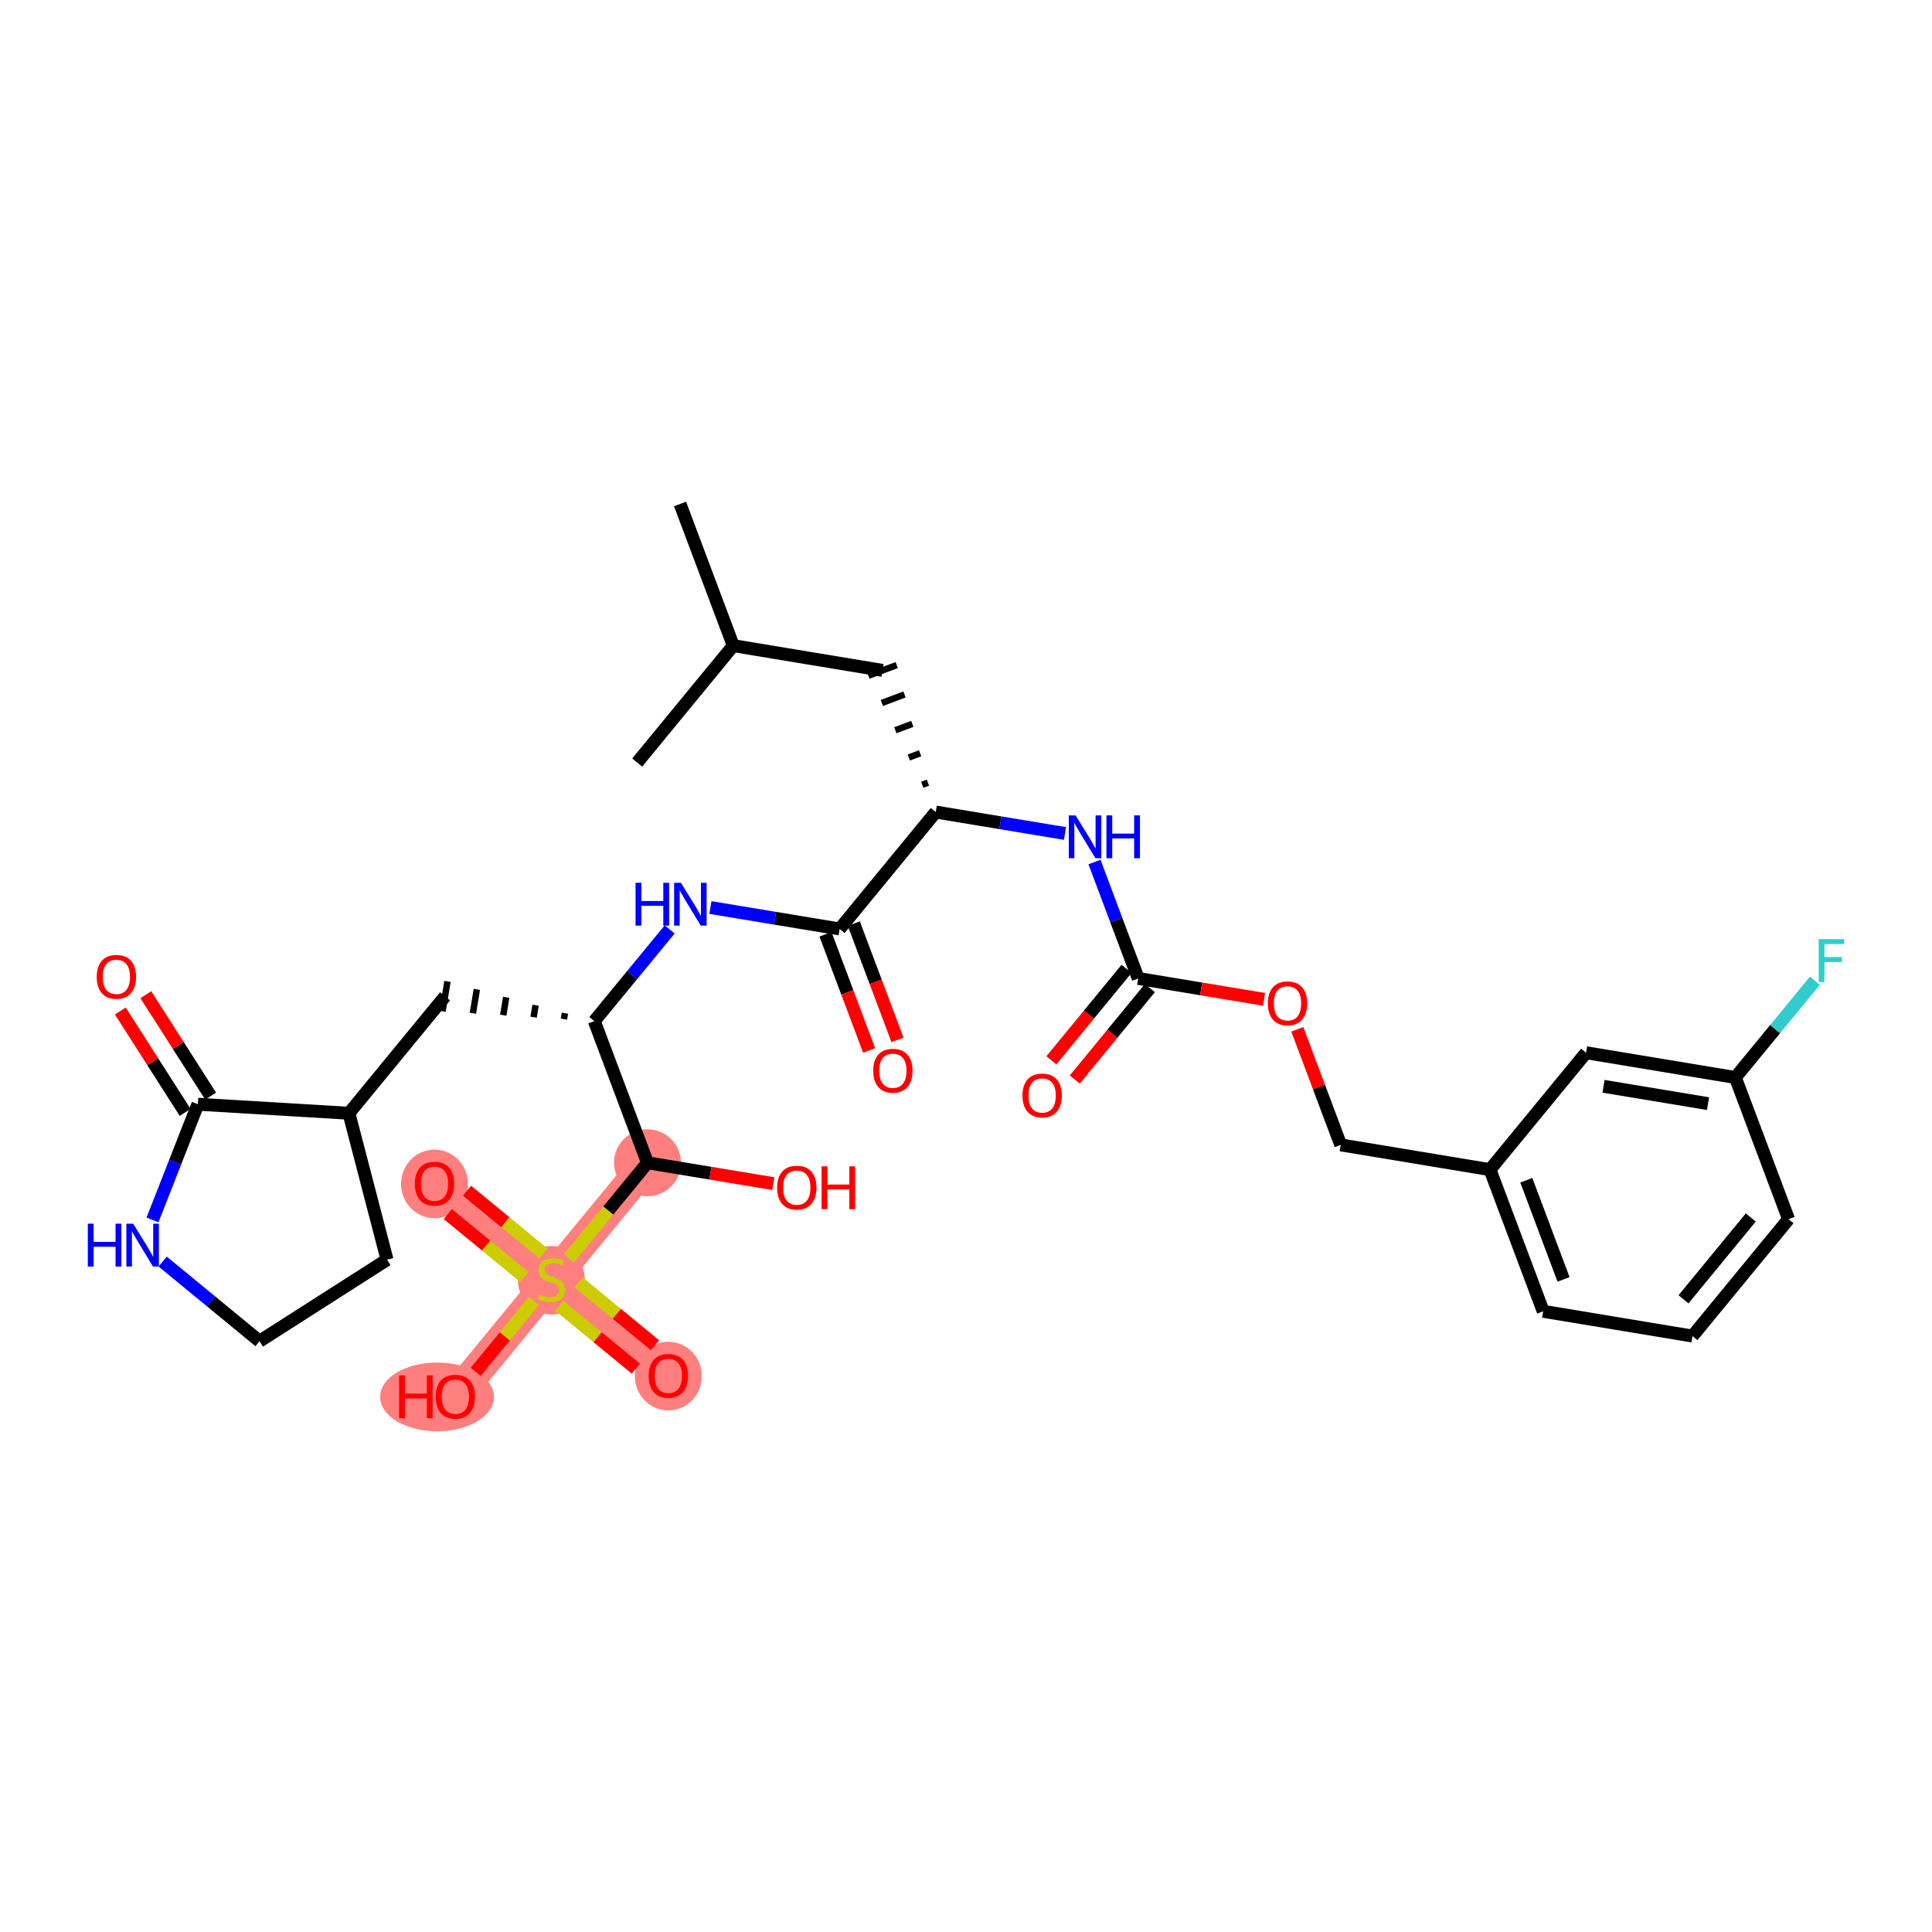 <?xml version='1.0' encoding='iso-8859-1'?>
<svg version='1.1' baseProfile='full'
              xmlns='http://www.w3.org/2000/svg'
                      xmlns:rdkit='http://www.rdkit.org/xml'
                      xmlns:xlink='http://www.w3.org/1999/xlink'
                  xml:space='preserve'
width='300px' height='300px' viewBox='0 0 300 300'>
<!-- END OF HEADER -->
<rect style='opacity:1.0;fill:#FFFFFF;stroke:none' width='300' height='300' x='0' y='0'> </rect>
<rect style='opacity:1.0;fill:#FFFFFF;stroke:none' width='300' height='300' x='0' y='0'> </rect>
<path d='M 100.543,180.554 L 85.624,198.707' style='fill:none;fill-rule:evenodd;stroke:#FF7F7F;stroke-width:5.0px;stroke-linecap:butt;stroke-linejoin:miter;stroke-opacity:1' />
<path d='M 85.624,198.707 L 103.777,213.626' style='fill:none;fill-rule:evenodd;stroke:#FF7F7F;stroke-width:5.0px;stroke-linecap:butt;stroke-linejoin:miter;stroke-opacity:1' />
<path d='M 85.624,198.707 L 67.471,183.787' style='fill:none;fill-rule:evenodd;stroke:#FF7F7F;stroke-width:5.0px;stroke-linecap:butt;stroke-linejoin:miter;stroke-opacity:1' />
<path d='M 85.624,198.707 L 70.704,216.86' style='fill:none;fill-rule:evenodd;stroke:#FF7F7F;stroke-width:5.0px;stroke-linecap:butt;stroke-linejoin:miter;stroke-opacity:1' />
<ellipse cx='100.543' cy='180.554' rx='4.699' ry='4.699'  style='fill:#FF7F7F;fill-rule:evenodd;stroke:#FF7F7F;stroke-width:1.0px;stroke-linecap:butt;stroke-linejoin:miter;stroke-opacity:1' />
<ellipse cx='85.624' cy='198.796' rx='4.699' ry='4.818'  style='fill:#FF7F7F;fill-rule:evenodd;stroke:#FF7F7F;stroke-width:1.0px;stroke-linecap:butt;stroke-linejoin:miter;stroke-opacity:1' />
<ellipse cx='103.777' cy='213.678' rx='4.699' ry='4.832'  style='fill:#FF7F7F;fill-rule:evenodd;stroke:#FF7F7F;stroke-width:1.0px;stroke-linecap:butt;stroke-linejoin:miter;stroke-opacity:1' />
<ellipse cx='67.471' cy='183.839' rx='4.699' ry='4.832'  style='fill:#FF7F7F;fill-rule:evenodd;stroke:#FF7F7F;stroke-width:1.0px;stroke-linecap:butt;stroke-linejoin:miter;stroke-opacity:1' />
<ellipse cx='67.866' cy='216.911' rx='8.334' ry='4.832'  style='fill:#FF7F7F;fill-rule:evenodd;stroke:#FF7F7F;stroke-width:1.0px;stroke-linecap:butt;stroke-linejoin:miter;stroke-opacity:1' />
<path class='bond-0 atom-0 atom-1' d='M 105.598,78.257 L 113.86,100.254' style='fill:none;fill-rule:evenodd;stroke:#000000;stroke-width:2.0px;stroke-linecap:butt;stroke-linejoin:miter;stroke-opacity:1' />
<path class='bond-1 atom-1 atom-2' d='M 113.86,100.254 L 98.94,118.407' style='fill:none;fill-rule:evenodd;stroke:#000000;stroke-width:2.0px;stroke-linecap:butt;stroke-linejoin:miter;stroke-opacity:1' />
<path class='bond-2 atom-1 atom-3' d='M 113.86,100.254 L 137.04,104.098' style='fill:none;fill-rule:evenodd;stroke:#000000;stroke-width:2.0px;stroke-linecap:butt;stroke-linejoin:miter;stroke-opacity:1' />
<path class='bond-3 atom-4 atom-3' d='M 144.089,121.53 L 143.209,121.861' style='fill:none;fill-rule:evenodd;stroke:#000000;stroke-width:1.0px;stroke-linecap:butt;stroke-linejoin:miter;stroke-opacity:1' />
<path class='bond-3 atom-4 atom-3' d='M 142.877,116.966 L 141.117,117.627' style='fill:none;fill-rule:evenodd;stroke:#000000;stroke-width:1.0px;stroke-linecap:butt;stroke-linejoin:miter;stroke-opacity:1' />
<path class='bond-3 atom-4 atom-3' d='M 141.665,112.401 L 139.025,113.392' style='fill:none;fill-rule:evenodd;stroke:#000000;stroke-width:1.0px;stroke-linecap:butt;stroke-linejoin:miter;stroke-opacity:1' />
<path class='bond-3 atom-4 atom-3' d='M 140.452,107.837 L 136.933,109.158' style='fill:none;fill-rule:evenodd;stroke:#000000;stroke-width:1.0px;stroke-linecap:butt;stroke-linejoin:miter;stroke-opacity:1' />
<path class='bond-3 atom-4 atom-3' d='M 139.24,103.272 L 134.841,104.924' style='fill:none;fill-rule:evenodd;stroke:#000000;stroke-width:1.0px;stroke-linecap:butt;stroke-linejoin:miter;stroke-opacity:1' />
<path class='bond-4 atom-4 atom-5' d='M 145.301,126.095 L 155.336,127.759' style='fill:none;fill-rule:evenodd;stroke:#000000;stroke-width:2.0px;stroke-linecap:butt;stroke-linejoin:miter;stroke-opacity:1' />
<path class='bond-4 atom-4 atom-5' d='M 155.336,127.759 L 165.371,129.423' style='fill:none;fill-rule:evenodd;stroke:#0000FF;stroke-width:2.0px;stroke-linecap:butt;stroke-linejoin:miter;stroke-opacity:1' />
<path class='bond-16 atom-4 atom-17' d='M 145.301,126.095 L 130.382,144.248' style='fill:none;fill-rule:evenodd;stroke:#000000;stroke-width:2.0px;stroke-linecap:butt;stroke-linejoin:miter;stroke-opacity:1' />
<path class='bond-5 atom-5 atom-6' d='M 169.952,133.854 L 173.348,142.895' style='fill:none;fill-rule:evenodd;stroke:#0000FF;stroke-width:2.0px;stroke-linecap:butt;stroke-linejoin:miter;stroke-opacity:1' />
<path class='bond-5 atom-5 atom-6' d='M 173.348,142.895 L 176.743,151.936' style='fill:none;fill-rule:evenodd;stroke:#000000;stroke-width:2.0px;stroke-linecap:butt;stroke-linejoin:miter;stroke-opacity:1' />
<path class='bond-6 atom-6 atom-7' d='M 174.928,150.444 L 169.092,157.545' style='fill:none;fill-rule:evenodd;stroke:#000000;stroke-width:2.0px;stroke-linecap:butt;stroke-linejoin:miter;stroke-opacity:1' />
<path class='bond-6 atom-6 atom-7' d='M 169.092,157.545 L 163.257,164.645' style='fill:none;fill-rule:evenodd;stroke:#FF0000;stroke-width:2.0px;stroke-linecap:butt;stroke-linejoin:miter;stroke-opacity:1' />
<path class='bond-6 atom-6 atom-7' d='M 178.559,153.428 L 172.723,160.528' style='fill:none;fill-rule:evenodd;stroke:#000000;stroke-width:2.0px;stroke-linecap:butt;stroke-linejoin:miter;stroke-opacity:1' />
<path class='bond-6 atom-6 atom-7' d='M 172.723,160.528 L 166.887,167.629' style='fill:none;fill-rule:evenodd;stroke:#FF0000;stroke-width:2.0px;stroke-linecap:butt;stroke-linejoin:miter;stroke-opacity:1' />
<path class='bond-7 atom-6 atom-8' d='M 176.743,151.936 L 186.513,153.556' style='fill:none;fill-rule:evenodd;stroke:#000000;stroke-width:2.0px;stroke-linecap:butt;stroke-linejoin:miter;stroke-opacity:1' />
<path class='bond-7 atom-6 atom-8' d='M 186.513,153.556 L 196.282,155.176' style='fill:none;fill-rule:evenodd;stroke:#FF0000;stroke-width:2.0px;stroke-linecap:butt;stroke-linejoin:miter;stroke-opacity:1' />
<path class='bond-8 atom-8 atom-9' d='M 201.447,159.836 L 204.816,168.807' style='fill:none;fill-rule:evenodd;stroke:#FF0000;stroke-width:2.0px;stroke-linecap:butt;stroke-linejoin:miter;stroke-opacity:1' />
<path class='bond-8 atom-8 atom-9' d='M 204.816,168.807 L 208.185,177.777' style='fill:none;fill-rule:evenodd;stroke:#000000;stroke-width:2.0px;stroke-linecap:butt;stroke-linejoin:miter;stroke-opacity:1' />
<path class='bond-9 atom-9 atom-10' d='M 208.185,177.777 L 231.366,181.621' style='fill:none;fill-rule:evenodd;stroke:#000000;stroke-width:2.0px;stroke-linecap:butt;stroke-linejoin:miter;stroke-opacity:1' />
<path class='bond-10 atom-10 atom-11' d='M 231.366,181.621 L 239.627,203.618' style='fill:none;fill-rule:evenodd;stroke:#000000;stroke-width:2.0px;stroke-linecap:butt;stroke-linejoin:miter;stroke-opacity:1' />
<path class='bond-10 atom-10 atom-11' d='M 237.004,183.269 L 242.787,198.667' style='fill:none;fill-rule:evenodd;stroke:#000000;stroke-width:2.0px;stroke-linecap:butt;stroke-linejoin:miter;stroke-opacity:1' />
<path class='bond-33 atom-16 atom-10' d='M 246.285,163.468 L 231.366,181.621' style='fill:none;fill-rule:evenodd;stroke:#000000;stroke-width:2.0px;stroke-linecap:butt;stroke-linejoin:miter;stroke-opacity:1' />
<path class='bond-11 atom-11 atom-12' d='M 239.627,203.618 L 262.808,207.463' style='fill:none;fill-rule:evenodd;stroke:#000000;stroke-width:2.0px;stroke-linecap:butt;stroke-linejoin:miter;stroke-opacity:1' />
<path class='bond-12 atom-12 atom-13' d='M 262.808,207.463 L 277.727,189.31' style='fill:none;fill-rule:evenodd;stroke:#000000;stroke-width:2.0px;stroke-linecap:butt;stroke-linejoin:miter;stroke-opacity:1' />
<path class='bond-12 atom-12 atom-13' d='M 261.415,201.756 L 271.859,189.049' style='fill:none;fill-rule:evenodd;stroke:#000000;stroke-width:2.0px;stroke-linecap:butt;stroke-linejoin:miter;stroke-opacity:1' />
<path class='bond-13 atom-13 atom-14' d='M 277.727,189.31 L 269.466,167.313' style='fill:none;fill-rule:evenodd;stroke:#000000;stroke-width:2.0px;stroke-linecap:butt;stroke-linejoin:miter;stroke-opacity:1' />
<path class='bond-14 atom-14 atom-15' d='M 269.466,167.313 L 275.643,159.797' style='fill:none;fill-rule:evenodd;stroke:#000000;stroke-width:2.0px;stroke-linecap:butt;stroke-linejoin:miter;stroke-opacity:1' />
<path class='bond-14 atom-14 atom-15' d='M 275.643,159.797 L 281.819,152.282' style='fill:none;fill-rule:evenodd;stroke:#33CCCC;stroke-width:2.0px;stroke-linecap:butt;stroke-linejoin:miter;stroke-opacity:1' />
<path class='bond-15 atom-14 atom-16' d='M 269.466,167.313 L 246.285,163.468' style='fill:none;fill-rule:evenodd;stroke:#000000;stroke-width:2.0px;stroke-linecap:butt;stroke-linejoin:miter;stroke-opacity:1' />
<path class='bond-15 atom-14 atom-16' d='M 265.22,171.372 L 248.993,168.681' style='fill:none;fill-rule:evenodd;stroke:#000000;stroke-width:2.0px;stroke-linecap:butt;stroke-linejoin:miter;stroke-opacity:1' />
<path class='bond-17 atom-17 atom-18' d='M 128.182,145.074 L 131.571,154.097' style='fill:none;fill-rule:evenodd;stroke:#000000;stroke-width:2.0px;stroke-linecap:butt;stroke-linejoin:miter;stroke-opacity:1' />
<path class='bond-17 atom-17 atom-18' d='M 131.571,154.097 L 134.959,163.119' style='fill:none;fill-rule:evenodd;stroke:#FF0000;stroke-width:2.0px;stroke-linecap:butt;stroke-linejoin:miter;stroke-opacity:1' />
<path class='bond-17 atom-17 atom-18' d='M 132.582,143.422 L 135.97,152.444' style='fill:none;fill-rule:evenodd;stroke:#000000;stroke-width:2.0px;stroke-linecap:butt;stroke-linejoin:miter;stroke-opacity:1' />
<path class='bond-17 atom-17 atom-18' d='M 135.97,152.444 L 139.359,161.467' style='fill:none;fill-rule:evenodd;stroke:#FF0000;stroke-width:2.0px;stroke-linecap:butt;stroke-linejoin:miter;stroke-opacity:1' />
<path class='bond-18 atom-17 atom-19' d='M 130.382,144.248 L 120.347,142.584' style='fill:none;fill-rule:evenodd;stroke:#000000;stroke-width:2.0px;stroke-linecap:butt;stroke-linejoin:miter;stroke-opacity:1' />
<path class='bond-18 atom-17 atom-19' d='M 120.347,142.584 L 110.313,140.92' style='fill:none;fill-rule:evenodd;stroke:#0000FF;stroke-width:2.0px;stroke-linecap:butt;stroke-linejoin:miter;stroke-opacity:1' />
<path class='bond-19 atom-19 atom-20' d='M 103.984,144.319 L 98.133,151.438' style='fill:none;fill-rule:evenodd;stroke:#0000FF;stroke-width:2.0px;stroke-linecap:butt;stroke-linejoin:miter;stroke-opacity:1' />
<path class='bond-19 atom-19 atom-20' d='M 98.133,151.438 L 92.282,158.557' style='fill:none;fill-rule:evenodd;stroke:#000000;stroke-width:2.0px;stroke-linecap:butt;stroke-linejoin:miter;stroke-opacity:1' />
<path class='bond-20 atom-20 atom-21' d='M 87.723,157.324 L 87.569,158.252' style='fill:none;fill-rule:evenodd;stroke:#000000;stroke-width:1.0px;stroke-linecap:butt;stroke-linejoin:miter;stroke-opacity:1' />
<path class='bond-20 atom-20 atom-21' d='M 83.164,156.092 L 82.856,157.946' style='fill:none;fill-rule:evenodd;stroke:#000000;stroke-width:1.0px;stroke-linecap:butt;stroke-linejoin:miter;stroke-opacity:1' />
<path class='bond-20 atom-20 atom-21' d='M 78.604,154.86 L 78.143,157.641' style='fill:none;fill-rule:evenodd;stroke:#000000;stroke-width:1.0px;stroke-linecap:butt;stroke-linejoin:miter;stroke-opacity:1' />
<path class='bond-20 atom-20 atom-21' d='M 74.045,153.627 L 73.43,157.336' style='fill:none;fill-rule:evenodd;stroke:#000000;stroke-width:1.0px;stroke-linecap:butt;stroke-linejoin:miter;stroke-opacity:1' />
<path class='bond-20 atom-20 atom-21' d='M 69.486,152.395 L 68.717,157.031' style='fill:none;fill-rule:evenodd;stroke:#000000;stroke-width:1.0px;stroke-linecap:butt;stroke-linejoin:miter;stroke-opacity:1' />
<path class='bond-27 atom-20 atom-28' d='M 92.282,158.557 L 100.543,180.554' style='fill:none;fill-rule:evenodd;stroke:#000000;stroke-width:2.0px;stroke-linecap:butt;stroke-linejoin:miter;stroke-opacity:1' />
<path class='bond-21 atom-21 atom-22' d='M 69.102,154.713 L 54.182,172.866' style='fill:none;fill-rule:evenodd;stroke:#000000;stroke-width:2.0px;stroke-linecap:butt;stroke-linejoin:miter;stroke-opacity:1' />
<path class='bond-22 atom-22 atom-23' d='M 54.182,172.866 L 60.099,195.606' style='fill:none;fill-rule:evenodd;stroke:#000000;stroke-width:2.0px;stroke-linecap:butt;stroke-linejoin:miter;stroke-opacity:1' />
<path class='bond-34 atom-26 atom-22' d='M 30.727,171.466 L 54.182,172.866' style='fill:none;fill-rule:evenodd;stroke:#000000;stroke-width:2.0px;stroke-linecap:butt;stroke-linejoin:miter;stroke-opacity:1' />
<path class='bond-23 atom-23 atom-24' d='M 60.099,195.606 L 40.3,208.26' style='fill:none;fill-rule:evenodd;stroke:#000000;stroke-width:2.0px;stroke-linecap:butt;stroke-linejoin:miter;stroke-opacity:1' />
<path class='bond-24 atom-24 atom-25' d='M 40.3,208.26 L 32.779,202.079' style='fill:none;fill-rule:evenodd;stroke:#000000;stroke-width:2.0px;stroke-linecap:butt;stroke-linejoin:miter;stroke-opacity:1' />
<path class='bond-24 atom-24 atom-25' d='M 32.779,202.079 L 25.258,195.897' style='fill:none;fill-rule:evenodd;stroke:#0000FF;stroke-width:2.0px;stroke-linecap:butt;stroke-linejoin:miter;stroke-opacity:1' />
<path class='bond-25 atom-25 atom-26' d='M 23.682,189.426 L 27.204,180.446' style='fill:none;fill-rule:evenodd;stroke:#0000FF;stroke-width:2.0px;stroke-linecap:butt;stroke-linejoin:miter;stroke-opacity:1' />
<path class='bond-25 atom-25 atom-26' d='M 27.204,180.446 L 30.727,171.466' style='fill:none;fill-rule:evenodd;stroke:#000000;stroke-width:2.0px;stroke-linecap:butt;stroke-linejoin:miter;stroke-opacity:1' />
<path class='bond-26 atom-26 atom-27' d='M 32.706,170.2 L 27.675,162.329' style='fill:none;fill-rule:evenodd;stroke:#000000;stroke-width:2.0px;stroke-linecap:butt;stroke-linejoin:miter;stroke-opacity:1' />
<path class='bond-26 atom-26 atom-27' d='M 27.675,162.329 L 22.645,154.457' style='fill:none;fill-rule:evenodd;stroke:#FF0000;stroke-width:2.0px;stroke-linecap:butt;stroke-linejoin:miter;stroke-opacity:1' />
<path class='bond-26 atom-26 atom-27' d='M 28.747,172.731 L 23.716,164.86' style='fill:none;fill-rule:evenodd;stroke:#000000;stroke-width:2.0px;stroke-linecap:butt;stroke-linejoin:miter;stroke-opacity:1' />
<path class='bond-26 atom-26 atom-27' d='M 23.716,164.86 L 18.685,156.988' style='fill:none;fill-rule:evenodd;stroke:#FF0000;stroke-width:2.0px;stroke-linecap:butt;stroke-linejoin:miter;stroke-opacity:1' />
<path class='bond-28 atom-28 atom-29' d='M 100.543,180.554 L 110.313,182.174' style='fill:none;fill-rule:evenodd;stroke:#000000;stroke-width:2.0px;stroke-linecap:butt;stroke-linejoin:miter;stroke-opacity:1' />
<path class='bond-28 atom-28 atom-29' d='M 110.313,182.174 L 120.082,183.794' style='fill:none;fill-rule:evenodd;stroke:#FF0000;stroke-width:2.0px;stroke-linecap:butt;stroke-linejoin:miter;stroke-opacity:1' />
<path class='bond-29 atom-28 atom-30' d='M 100.543,180.554 L 94.444,187.975' style='fill:none;fill-rule:evenodd;stroke:#000000;stroke-width:2.0px;stroke-linecap:butt;stroke-linejoin:miter;stroke-opacity:1' />
<path class='bond-29 atom-28 atom-30' d='M 94.444,187.975 L 88.345,195.396' style='fill:none;fill-rule:evenodd;stroke:#CCCC00;stroke-width:2.0px;stroke-linecap:butt;stroke-linejoin:miter;stroke-opacity:1' />
<path class='bond-30 atom-30 atom-31' d='M 86.853,202.758 L 92.792,207.64' style='fill:none;fill-rule:evenodd;stroke:#CCCC00;stroke-width:2.0px;stroke-linecap:butt;stroke-linejoin:miter;stroke-opacity:1' />
<path class='bond-30 atom-30 atom-31' d='M 92.792,207.64 L 98.731,212.521' style='fill:none;fill-rule:evenodd;stroke:#FF0000;stroke-width:2.0px;stroke-linecap:butt;stroke-linejoin:miter;stroke-opacity:1' />
<path class='bond-30 atom-30 atom-31' d='M 89.837,199.128 L 95.776,204.009' style='fill:none;fill-rule:evenodd;stroke:#CCCC00;stroke-width:2.0px;stroke-linecap:butt;stroke-linejoin:miter;stroke-opacity:1' />
<path class='bond-30 atom-30 atom-31' d='M 95.776,204.009 L 101.715,208.89' style='fill:none;fill-rule:evenodd;stroke:#FF0000;stroke-width:2.0px;stroke-linecap:butt;stroke-linejoin:miter;stroke-opacity:1' />
<path class='bond-31 atom-30 atom-32' d='M 84.395,194.655 L 78.456,189.774' style='fill:none;fill-rule:evenodd;stroke:#CCCC00;stroke-width:2.0px;stroke-linecap:butt;stroke-linejoin:miter;stroke-opacity:1' />
<path class='bond-31 atom-30 atom-32' d='M 78.456,189.774 L 72.517,184.893' style='fill:none;fill-rule:evenodd;stroke:#FF0000;stroke-width:2.0px;stroke-linecap:butt;stroke-linejoin:miter;stroke-opacity:1' />
<path class='bond-31 atom-30 atom-32' d='M 81.411,198.286 L 75.472,193.405' style='fill:none;fill-rule:evenodd;stroke:#CCCC00;stroke-width:2.0px;stroke-linecap:butt;stroke-linejoin:miter;stroke-opacity:1' />
<path class='bond-31 atom-30 atom-32' d='M 75.472,193.405 L 69.533,188.524' style='fill:none;fill-rule:evenodd;stroke:#FF0000;stroke-width:2.0px;stroke-linecap:butt;stroke-linejoin:miter;stroke-opacity:1' />
<path class='bond-32 atom-30 atom-33' d='M 82.903,202.018 L 78.384,207.516' style='fill:none;fill-rule:evenodd;stroke:#CCCC00;stroke-width:2.0px;stroke-linecap:butt;stroke-linejoin:miter;stroke-opacity:1' />
<path class='bond-32 atom-30 atom-33' d='M 78.384,207.516 L 73.865,213.015' style='fill:none;fill-rule:evenodd;stroke:#FF0000;stroke-width:2.0px;stroke-linecap:butt;stroke-linejoin:miter;stroke-opacity:1' />
<path  class='atom-5' d='M 167.011 126.612
L 169.192 130.137
Q 169.408 130.484, 169.756 131.114
Q 170.103 131.744, 170.122 131.781
L 170.122 126.612
L 171.006 126.612
L 171.006 133.266
L 170.094 133.266
L 167.754 129.413
Q 167.481 128.962, 167.19 128.445
Q 166.908 127.928, 166.823 127.768
L 166.823 133.266
L 165.959 133.266
L 165.959 126.612
L 167.011 126.612
' fill='#0000FF'/>
<path  class='atom-5' d='M 171.805 126.612
L 172.707 126.612
L 172.707 129.441
L 176.109 129.441
L 176.109 126.612
L 177.012 126.612
L 177.012 133.266
L 176.109 133.266
L 176.109 130.193
L 172.707 130.193
L 172.707 133.266
L 171.805 133.266
L 171.805 126.612
' fill='#0000FF'/>
<path  class='atom-7' d='M 158.769 170.108
Q 158.769 168.51, 159.559 167.617
Q 160.348 166.724, 161.824 166.724
Q 163.3 166.724, 164.089 167.617
Q 164.879 168.51, 164.879 170.108
Q 164.879 171.725, 164.08 172.646
Q 163.281 173.557, 161.824 173.557
Q 160.358 173.557, 159.559 172.646
Q 158.769 171.734, 158.769 170.108
M 161.824 172.805
Q 162.839 172.805, 163.384 172.129
Q 163.939 171.443, 163.939 170.108
Q 163.939 168.801, 163.384 168.144
Q 162.839 167.476, 161.824 167.476
Q 160.809 167.476, 160.254 168.134
Q 159.709 168.792, 159.709 170.108
Q 159.709 171.452, 160.254 172.129
Q 160.809 172.805, 161.824 172.805
' fill='#FF0000'/>
<path  class='atom-8' d='M 196.869 155.799
Q 196.869 154.201, 197.659 153.308
Q 198.448 152.415, 199.924 152.415
Q 201.4 152.415, 202.189 153.308
Q 202.979 154.201, 202.979 155.799
Q 202.979 157.416, 202.18 158.337
Q 201.381 159.248, 199.924 159.248
Q 198.458 159.248, 197.659 158.337
Q 196.869 157.425, 196.869 155.799
M 199.924 158.497
Q 200.939 158.497, 201.484 157.82
Q 202.039 157.134, 202.039 155.799
Q 202.039 154.493, 201.484 153.835
Q 200.939 153.167, 199.924 153.167
Q 198.909 153.167, 198.354 153.825
Q 197.809 154.483, 197.809 155.799
Q 197.809 157.143, 198.354 157.82
Q 198.909 158.497, 199.924 158.497
' fill='#FF0000'/>
<path  class='atom-15' d='M 282.407 145.832
L 286.364 145.832
L 286.364 146.594
L 283.3 146.594
L 283.3 148.614
L 286.025 148.614
L 286.025 149.385
L 283.3 149.385
L 283.3 152.487
L 282.407 152.487
L 282.407 145.832
' fill='#33CCCC'/>
<path  class='atom-18' d='M 135.589 166.264
Q 135.589 164.666, 136.378 163.773
Q 137.168 162.88, 138.643 162.88
Q 140.119 162.88, 140.908 163.773
Q 141.698 164.666, 141.698 166.264
Q 141.698 167.88, 140.899 168.802
Q 140.1 169.713, 138.643 169.713
Q 137.177 169.713, 136.378 168.802
Q 135.589 167.89, 135.589 166.264
M 138.643 168.961
Q 139.658 168.961, 140.204 168.285
Q 140.758 167.598, 140.758 166.264
Q 140.758 164.957, 140.204 164.299
Q 139.658 163.632, 138.643 163.632
Q 137.628 163.632, 137.074 164.29
Q 136.529 164.948, 136.529 166.264
Q 136.529 167.608, 137.074 168.285
Q 137.628 168.961, 138.643 168.961
' fill='#FF0000'/>
<path  class='atom-19' d='M 98.691 137.077
L 99.593 137.077
L 99.593 139.906
L 102.995 139.906
L 102.995 137.077
L 103.898 137.077
L 103.898 143.731
L 102.995 143.731
L 102.995 140.658
L 99.593 140.658
L 99.593 143.731
L 98.691 143.731
L 98.691 137.077
' fill='#0000FF'/>
<path  class='atom-19' d='M 105.731 137.077
L 107.911 140.601
Q 108.127 140.949, 108.475 141.579
Q 108.823 142.208, 108.842 142.246
L 108.842 137.077
L 109.725 137.077
L 109.725 143.731
L 108.813 143.731
L 106.473 139.878
Q 106.201 139.426, 105.909 138.909
Q 105.627 138.393, 105.543 138.233
L 105.543 143.731
L 104.678 143.731
L 104.678 137.077
L 105.731 137.077
' fill='#0000FF'/>
<path  class='atom-25' d='M 13.636 190.013
L 14.539 190.013
L 14.539 192.842
L 17.941 192.842
L 17.941 190.013
L 18.843 190.013
L 18.843 196.668
L 17.941 196.668
L 17.941 193.594
L 14.539 193.594
L 14.539 196.668
L 13.636 196.668
L 13.636 190.013
' fill='#0000FF'/>
<path  class='atom-25' d='M 20.676 190.013
L 22.857 193.538
Q 23.073 193.886, 23.421 194.515
Q 23.768 195.145, 23.787 195.183
L 23.787 190.013
L 24.671 190.013
L 24.671 196.668
L 23.759 196.668
L 21.419 192.814
Q 21.146 192.363, 20.855 191.846
Q 20.573 191.329, 20.488 191.169
L 20.488 196.668
L 19.623 196.668
L 19.623 190.013
L 20.676 190.013
' fill='#0000FF'/>
<path  class='atom-27' d='M 15.018 151.686
Q 15.018 150.088, 15.807 149.195
Q 16.597 148.302, 18.073 148.302
Q 19.548 148.302, 20.338 149.195
Q 21.127 150.088, 21.127 151.686
Q 21.127 153.302, 20.328 154.223
Q 19.529 155.135, 18.073 155.135
Q 16.606 155.135, 15.807 154.223
Q 15.018 153.312, 15.018 151.686
M 18.073 154.383
Q 19.088 154.383, 19.633 153.707
Q 20.187 153.02, 20.187 151.686
Q 20.187 150.379, 19.633 149.721
Q 19.088 149.054, 18.073 149.054
Q 17.057 149.054, 16.503 149.712
Q 15.958 150.37, 15.958 151.686
Q 15.958 153.03, 16.503 153.707
Q 17.057 154.383, 18.073 154.383
' fill='#FF0000'/>
<path  class='atom-29' d='M 120.669 184.417
Q 120.669 182.819, 121.459 181.926
Q 122.248 181.033, 123.724 181.033
Q 125.2 181.033, 125.989 181.926
Q 126.779 182.819, 126.779 184.417
Q 126.779 186.033, 125.98 186.954
Q 125.181 187.866, 123.724 187.866
Q 122.258 187.866, 121.459 186.954
Q 120.669 186.043, 120.669 184.417
M 123.724 187.114
Q 124.739 187.114, 125.284 186.438
Q 125.839 185.751, 125.839 184.417
Q 125.839 183.11, 125.284 182.452
Q 124.739 181.785, 123.724 181.785
Q 122.709 181.785, 122.154 182.443
Q 121.609 183.101, 121.609 184.417
Q 121.609 185.761, 122.154 186.438
Q 122.709 187.114, 123.724 187.114
' fill='#FF0000'/>
<path  class='atom-29' d='M 127.577 181.108
L 128.48 181.108
L 128.48 183.937
L 131.882 183.937
L 131.882 181.108
L 132.784 181.108
L 132.784 187.763
L 131.882 187.763
L 131.882 184.689
L 128.48 184.689
L 128.48 187.763
L 127.577 187.763
L 127.577 181.108
' fill='#FF0000'/>
<path  class='atom-30' d='M 83.744 200.991
Q 83.819 201.019, 84.129 201.151
Q 84.44 201.282, 84.778 201.367
Q 85.126 201.442, 85.464 201.442
Q 86.094 201.442, 86.46 201.141
Q 86.827 200.831, 86.827 200.295
Q 86.827 199.929, 86.639 199.703
Q 86.46 199.478, 86.178 199.355
Q 85.897 199.233, 85.427 199.092
Q 84.834 198.914, 84.477 198.744
Q 84.129 198.575, 83.876 198.218
Q 83.631 197.861, 83.631 197.259
Q 83.631 196.423, 84.195 195.906
Q 84.769 195.389, 85.897 195.389
Q 86.667 195.389, 87.541 195.756
L 87.325 196.479
Q 86.526 196.15, 85.925 196.15
Q 85.276 196.15, 84.919 196.423
Q 84.562 196.686, 84.571 197.147
Q 84.571 197.504, 84.75 197.72
Q 84.938 197.936, 85.201 198.058
Q 85.474 198.181, 85.925 198.321
Q 86.526 198.509, 86.883 198.697
Q 87.24 198.885, 87.494 199.271
Q 87.757 199.647, 87.757 200.295
Q 87.757 201.216, 87.137 201.714
Q 86.526 202.203, 85.502 202.203
Q 84.91 202.203, 84.459 202.072
Q 84.017 201.949, 83.49 201.733
L 83.744 200.991
' fill='#CCCC00'/>
<path  class='atom-31' d='M 100.722 213.645
Q 100.722 212.047, 101.512 211.154
Q 102.301 210.261, 103.777 210.261
Q 105.253 210.261, 106.042 211.154
Q 106.832 212.047, 106.832 213.645
Q 106.832 215.262, 106.033 216.183
Q 105.234 217.094, 103.777 217.094
Q 102.311 217.094, 101.512 216.183
Q 100.722 215.271, 100.722 213.645
M 103.777 216.343
Q 104.792 216.343, 105.337 215.666
Q 105.892 214.98, 105.892 213.645
Q 105.892 212.339, 105.337 211.681
Q 104.792 211.013, 103.777 211.013
Q 102.762 211.013, 102.207 211.671
Q 101.662 212.329, 101.662 213.645
Q 101.662 214.989, 102.207 215.666
Q 102.762 216.343, 103.777 216.343
' fill='#FF0000'/>
<path  class='atom-32' d='M 64.416 183.806
Q 64.416 182.208, 65.206 181.316
Q 65.995 180.423, 67.471 180.423
Q 68.947 180.423, 69.736 181.316
Q 70.526 182.208, 70.526 183.806
Q 70.526 185.423, 69.727 186.344
Q 68.928 187.256, 67.471 187.256
Q 66.005 187.256, 65.206 186.344
Q 64.416 185.432, 64.416 183.806
M 67.471 186.504
Q 68.486 186.504, 69.031 185.827
Q 69.586 185.141, 69.586 183.806
Q 69.586 182.5, 69.031 181.842
Q 68.486 181.175, 67.471 181.175
Q 66.456 181.175, 65.901 181.832
Q 65.356 182.49, 65.356 183.806
Q 65.356 185.15, 65.901 185.827
Q 66.456 186.504, 67.471 186.504
' fill='#FF0000'/>
<path  class='atom-33' d='M 61.973 213.57
L 62.875 213.57
L 62.875 216.399
L 66.278 216.399
L 66.278 213.57
L 67.18 213.57
L 67.18 220.225
L 66.278 220.225
L 66.278 217.151
L 62.875 217.151
L 62.875 220.225
L 61.973 220.225
L 61.973 213.57
' fill='#FF0000'/>
<path  class='atom-33' d='M 67.65 216.879
Q 67.65 215.281, 68.439 214.388
Q 69.229 213.495, 70.704 213.495
Q 72.18 213.495, 72.97 214.388
Q 73.759 215.281, 73.759 216.879
Q 73.759 218.495, 72.96 219.416
Q 72.161 220.328, 70.704 220.328
Q 69.238 220.328, 68.439 219.416
Q 67.65 218.505, 67.65 216.879
M 70.704 219.576
Q 71.72 219.576, 72.265 218.899
Q 72.819 218.213, 72.819 216.879
Q 72.819 215.572, 72.265 214.914
Q 71.72 214.247, 70.704 214.247
Q 69.689 214.247, 69.135 214.905
Q 68.59 215.563, 68.59 216.879
Q 68.59 218.223, 69.135 218.899
Q 69.689 219.576, 70.704 219.576
' fill='#FF0000'/>
</svg>
